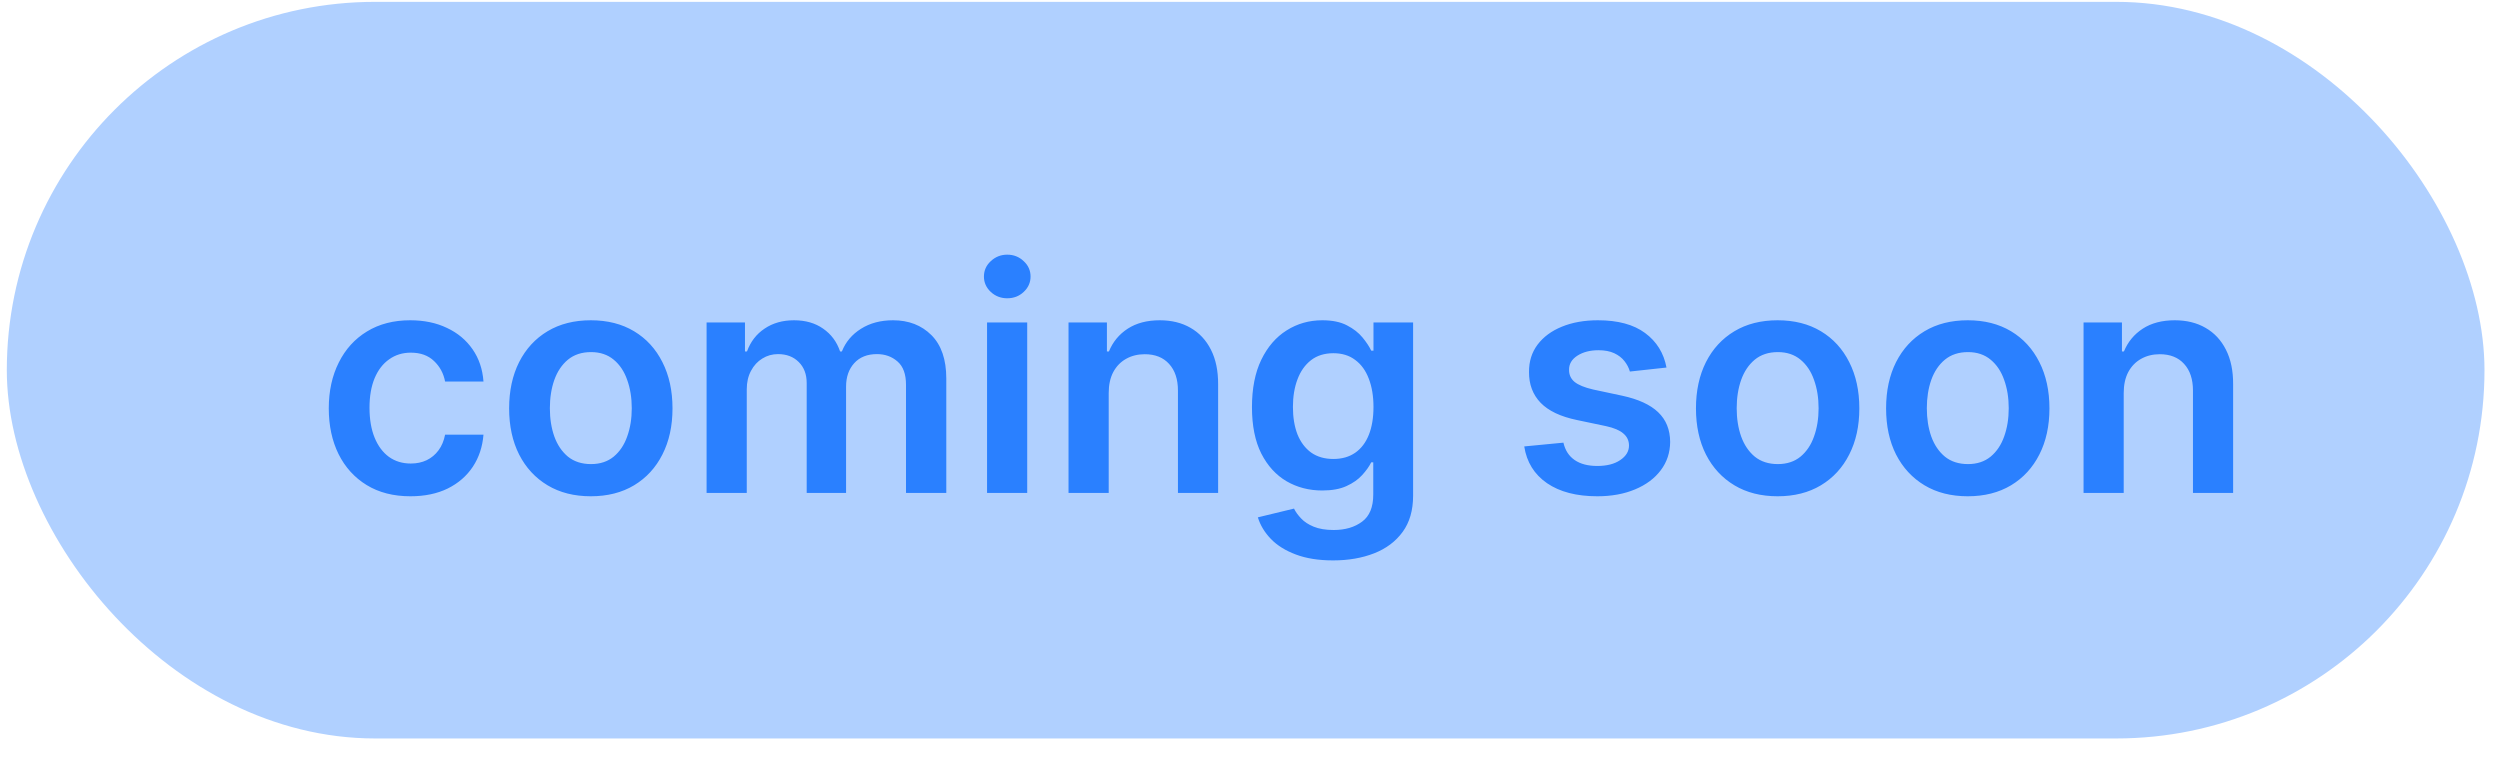 <svg width="112" height="34" viewBox="0 0 112 34" fill="none" xmlns="http://www.w3.org/2000/svg">
<rect x="0.305" y="0.083" width="111" height="33" rx="16.5" fill="#B0D0FF"/>
<path d="M18.389 22.233C17.626 22.233 16.972 22.065 16.425 21.73C15.881 21.396 15.462 20.933 15.167 20.343C14.875 19.75 14.729 19.067 14.729 18.295C14.729 17.52 14.879 16.835 15.177 16.242C15.475 15.645 15.896 15.181 16.44 14.85C16.986 14.515 17.633 14.348 18.379 14.348C18.998 14.348 19.547 14.462 20.024 14.691C20.505 14.916 20.887 15.236 21.173 15.65C21.458 16.061 21.62 16.542 21.66 17.092H19.94C19.87 16.724 19.704 16.418 19.442 16.172C19.184 15.924 18.838 15.799 18.403 15.799C18.035 15.799 17.712 15.899 17.434 16.098C17.155 16.293 16.938 16.575 16.783 16.943C16.63 17.311 16.554 17.752 16.554 18.265C16.554 18.786 16.63 19.233 16.783 19.608C16.935 19.979 17.149 20.266 17.424 20.468C17.702 20.667 18.029 20.766 18.403 20.766C18.669 20.766 18.905 20.716 19.114 20.617C19.326 20.514 19.504 20.367 19.646 20.174C19.789 19.982 19.887 19.748 19.94 19.473H21.66C21.617 20.014 21.458 20.493 21.183 20.91C20.907 21.325 20.533 21.649 20.059 21.885C19.585 22.117 19.028 22.233 18.389 22.233ZM26.469 22.233C25.723 22.233 25.076 22.069 24.53 21.741C23.983 21.412 23.558 20.953 23.257 20.363C22.959 19.773 22.809 19.084 22.809 18.295C22.809 17.506 22.959 16.815 23.257 16.222C23.558 15.629 23.983 15.168 24.53 14.84C25.076 14.512 25.723 14.348 26.469 14.348C27.214 14.348 27.861 14.512 28.407 14.84C28.954 15.168 29.377 15.629 29.675 16.222C29.977 16.815 30.128 17.506 30.128 18.295C30.128 19.084 29.977 19.773 29.675 20.363C29.377 20.953 28.954 21.412 28.407 21.741C27.861 22.069 27.214 22.233 26.469 22.233ZM26.479 20.791C26.883 20.791 27.221 20.68 27.493 20.458C27.765 20.232 27.967 19.931 28.099 19.553C28.235 19.175 28.303 18.754 28.303 18.29C28.303 17.823 28.235 17.4 28.099 17.022C27.967 16.641 27.765 16.338 27.493 16.113C27.221 15.887 26.883 15.774 26.479 15.774C26.064 15.774 25.72 15.887 25.444 16.113C25.173 16.338 24.969 16.641 24.833 17.022C24.7 17.4 24.634 17.823 24.634 18.29C24.634 18.754 24.7 19.175 24.833 19.553C24.969 19.931 25.173 20.232 25.444 20.458C25.72 20.68 26.064 20.791 26.479 20.791ZM31.655 22.084V14.447H33.375V15.745H33.465C33.624 15.307 33.887 14.966 34.255 14.721C34.623 14.472 35.062 14.348 35.573 14.348C36.09 14.348 36.526 14.474 36.88 14.726C37.238 14.974 37.49 15.314 37.636 15.745H37.716C37.885 15.32 38.17 14.982 38.571 14.73C38.975 14.475 39.454 14.348 40.008 14.348C40.71 14.348 41.283 14.57 41.728 15.014C42.172 15.458 42.394 16.106 42.394 16.958V22.084H40.589V17.236C40.589 16.762 40.463 16.416 40.211 16.197C39.959 15.975 39.651 15.864 39.287 15.864C38.852 15.864 38.513 16 38.267 16.272C38.026 16.54 37.904 16.89 37.904 17.321V22.084H36.14V17.162C36.14 16.767 36.02 16.452 35.782 16.217C35.546 15.982 35.238 15.864 34.857 15.864C34.598 15.864 34.363 15.93 34.151 16.063C33.939 16.192 33.77 16.376 33.644 16.615C33.518 16.85 33.455 17.125 33.455 17.44V22.084H31.655ZM44.22 22.084V14.447H46.019V22.084H44.22ZM45.124 13.363C44.839 13.363 44.594 13.269 44.389 13.08C44.183 12.888 44.08 12.657 44.08 12.389C44.08 12.117 44.183 11.887 44.389 11.698C44.594 11.506 44.839 11.409 45.124 11.409C45.413 11.409 45.658 11.506 45.86 11.698C46.066 11.887 46.169 12.117 46.169 12.389C46.169 12.657 46.066 12.888 45.86 13.08C45.658 13.269 45.413 13.363 45.124 13.363ZM49.67 17.609V22.084H47.87V14.447H49.59V15.745H49.68C49.855 15.317 50.135 14.977 50.52 14.726C50.908 14.474 51.387 14.348 51.957 14.348C52.484 14.348 52.943 14.46 53.334 14.686C53.728 14.911 54.033 15.238 54.249 15.665C54.467 16.093 54.575 16.611 54.572 17.221V22.084H52.772V17.5C52.772 16.989 52.639 16.59 52.374 16.302C52.112 16.013 51.749 15.869 51.285 15.869C50.971 15.869 50.691 15.939 50.445 16.078C50.203 16.214 50.013 16.411 49.874 16.669C49.738 16.928 49.67 17.241 49.67 17.609ZM59.722 25.106C59.076 25.106 58.521 25.018 58.057 24.843C57.593 24.67 57.22 24.438 56.938 24.147C56.657 23.855 56.461 23.532 56.352 23.177L57.972 22.785C58.045 22.934 58.151 23.081 58.291 23.227C58.43 23.376 58.617 23.499 58.852 23.595C59.091 23.694 59.391 23.744 59.752 23.744C60.263 23.744 60.685 23.62 61.02 23.371C61.355 23.126 61.522 22.721 61.522 22.158V20.711H61.432C61.34 20.897 61.204 21.087 61.025 21.283C60.849 21.479 60.615 21.643 60.324 21.775C60.035 21.908 59.673 21.974 59.235 21.974C58.648 21.974 58.117 21.837 57.639 21.561C57.165 21.283 56.787 20.869 56.506 20.319C56.227 19.765 56.088 19.072 56.088 18.241C56.088 17.402 56.227 16.694 56.506 16.118C56.787 15.538 57.167 15.098 57.644 14.8C58.121 14.498 58.653 14.348 59.24 14.348C59.688 14.348 60.055 14.424 60.344 14.576C60.635 14.726 60.867 14.906 61.04 15.118C61.212 15.327 61.343 15.524 61.432 15.71H61.532V14.447H63.307V22.208C63.307 22.861 63.151 23.401 62.84 23.828C62.528 24.256 62.102 24.576 61.562 24.788C61.022 25 60.408 25.106 59.722 25.106ZM59.737 20.562C60.118 20.562 60.443 20.469 60.712 20.284C60.98 20.098 61.184 19.831 61.323 19.483C61.462 19.135 61.532 18.718 61.532 18.23C61.532 17.75 61.462 17.329 61.323 16.968C61.187 16.607 60.985 16.326 60.717 16.128C60.452 15.925 60.125 15.824 59.737 15.824C59.336 15.824 59.001 15.929 58.733 16.137C58.465 16.346 58.262 16.633 58.126 16.998C57.99 17.359 57.923 17.77 57.923 18.23C57.923 18.698 57.99 19.107 58.126 19.459C58.266 19.806 58.469 20.078 58.738 20.274C59.01 20.466 59.343 20.562 59.737 20.562ZM74.659 16.466L73.019 16.645C72.972 16.479 72.891 16.323 72.775 16.177C72.662 16.031 72.51 15.914 72.318 15.824C72.126 15.735 71.89 15.69 71.612 15.69C71.237 15.69 70.922 15.771 70.667 15.934C70.415 16.096 70.291 16.306 70.294 16.565C70.291 16.787 70.372 16.968 70.538 17.107C70.707 17.246 70.985 17.36 71.373 17.45L72.676 17.728C73.398 17.884 73.935 18.131 74.287 18.469C74.641 18.807 74.82 19.25 74.823 19.797C74.82 20.277 74.679 20.701 74.401 21.069C74.126 21.434 73.743 21.719 73.252 21.924C72.762 22.13 72.198 22.233 71.562 22.233C70.627 22.233 69.875 22.037 69.305 21.646C68.735 21.252 68.395 20.703 68.286 20L70.041 19.831C70.12 20.176 70.289 20.436 70.548 20.612C70.806 20.788 71.143 20.875 71.557 20.875C71.985 20.875 72.328 20.788 72.586 20.612C72.848 20.436 72.979 20.219 72.979 19.961C72.979 19.742 72.894 19.561 72.725 19.419C72.56 19.276 72.301 19.167 71.95 19.091L70.647 18.817C69.915 18.665 69.373 18.408 69.022 18.047C68.67 17.682 68.496 17.221 68.5 16.665C68.496 16.194 68.624 15.786 68.882 15.441C69.144 15.093 69.507 14.825 69.971 14.636C70.439 14.444 70.977 14.348 71.587 14.348C72.482 14.348 73.186 14.538 73.7 14.919C74.217 15.301 74.537 15.816 74.659 16.466ZM79.638 22.233C78.893 22.233 78.246 22.069 77.7 21.741C77.153 21.412 76.728 20.953 76.427 20.363C76.129 19.773 75.979 19.084 75.979 18.295C75.979 17.506 76.129 16.815 76.427 16.222C76.728 15.629 77.153 15.168 77.7 14.84C78.246 14.512 78.893 14.348 79.638 14.348C80.384 14.348 81.031 14.512 81.577 14.84C82.124 15.168 82.547 15.629 82.845 16.222C83.147 16.815 83.298 17.506 83.298 18.295C83.298 19.084 83.147 19.773 82.845 20.363C82.547 20.953 82.124 21.412 81.577 21.741C81.031 22.069 80.384 22.233 79.638 22.233ZM79.648 20.791C80.053 20.791 80.391 20.68 80.663 20.458C80.934 20.232 81.137 19.931 81.269 19.553C81.405 19.175 81.473 18.754 81.473 18.29C81.473 17.823 81.405 17.4 81.269 17.022C81.137 16.641 80.934 16.338 80.663 16.113C80.391 15.887 80.053 15.774 79.648 15.774C79.234 15.774 78.889 15.887 78.614 16.113C78.343 16.338 78.139 16.641 78.003 17.022C77.87 17.4 77.804 17.823 77.804 18.29C77.804 18.754 77.87 19.175 78.003 19.553C78.139 19.931 78.343 20.232 78.614 20.458C78.889 20.68 79.234 20.791 79.648 20.791ZM88.156 22.233C87.41 22.233 86.764 22.069 86.217 21.741C85.67 21.412 85.246 20.953 84.944 20.363C84.646 19.773 84.497 19.084 84.497 18.295C84.497 17.506 84.646 16.815 84.944 16.222C85.246 15.629 85.67 15.168 86.217 14.84C86.764 14.512 87.41 14.348 88.156 14.348C88.902 14.348 89.548 14.512 90.095 14.84C90.642 15.168 91.064 15.629 91.363 16.222C91.664 16.815 91.815 17.506 91.815 18.295C91.815 19.084 91.664 19.773 91.363 20.363C91.064 20.953 90.642 21.412 90.095 21.741C89.548 22.069 88.902 22.233 88.156 22.233ZM88.166 20.791C88.57 20.791 88.908 20.68 89.18 20.458C89.452 20.232 89.654 19.931 89.787 19.553C89.923 19.175 89.991 18.754 89.991 18.29C89.991 17.823 89.923 17.4 89.787 17.022C89.654 16.641 89.452 16.338 89.18 16.113C88.908 15.887 88.57 15.774 88.166 15.774C87.752 15.774 87.407 15.887 87.132 16.113C86.86 16.338 86.656 16.641 86.52 17.022C86.388 17.4 86.322 17.823 86.322 18.29C86.322 18.754 86.388 19.175 86.52 19.553C86.656 19.931 86.86 20.232 87.132 20.458C87.407 20.68 87.752 20.791 88.166 20.791ZM95.142 17.609V22.084H93.343V14.447H95.063V15.745H95.152C95.328 15.317 95.608 14.977 95.993 14.726C96.38 14.474 96.859 14.348 97.429 14.348C97.956 14.348 98.415 14.46 98.806 14.686C99.201 14.911 99.506 15.238 99.721 15.665C99.94 16.093 100.048 16.611 100.044 17.221V22.084H98.245V17.5C98.245 16.989 98.112 16.59 97.847 16.302C97.585 16.013 97.222 15.869 96.758 15.869C96.443 15.869 96.163 15.939 95.918 16.078C95.676 16.214 95.485 16.411 95.346 16.669C95.21 16.928 95.142 17.241 95.142 17.609Z" fill="#2A80FF"/>
</svg>
